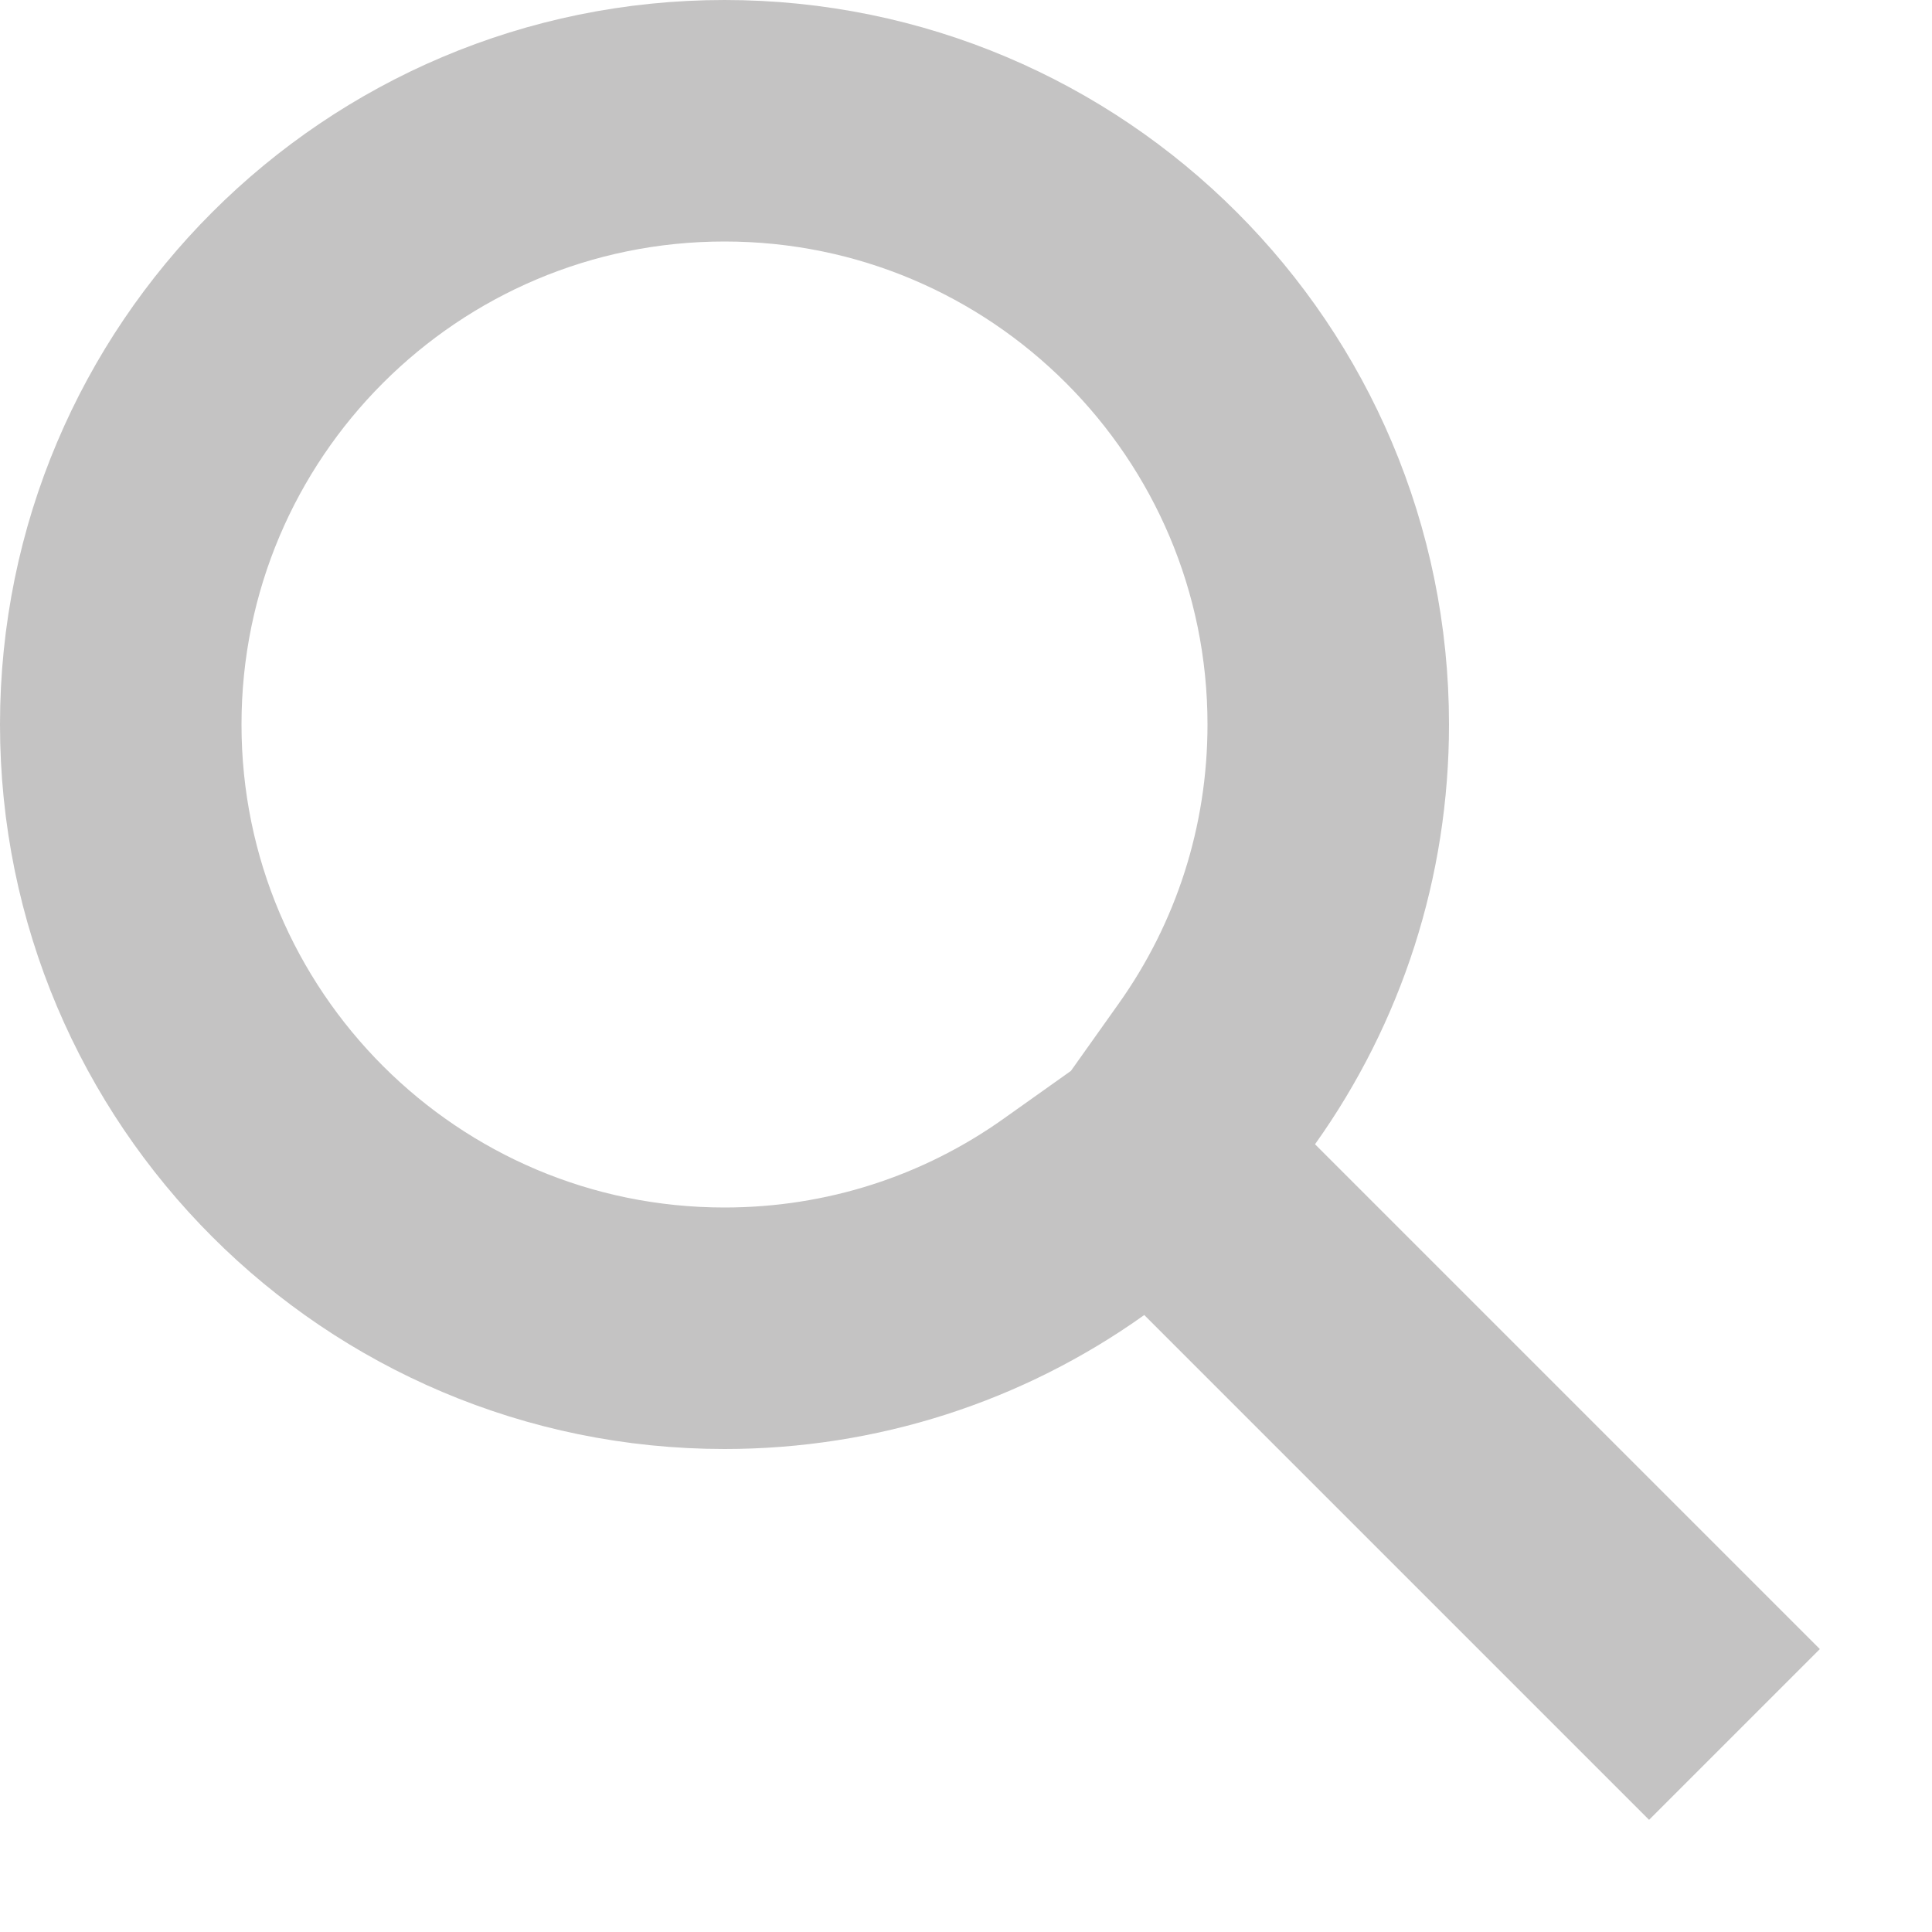 <?xml version="1.0" encoding="UTF-8"?>
<svg width="16px" height="16px" viewBox="0 0 16 16" version="1.1" xmlns="http://www.w3.org/2000/svg" xmlns:xlink="http://www.w3.org/1999/xlink">
    <!-- Generator: Sketch 46.2 (44496) - http://www.bohemiancoding.com/sketch -->
    <title>zoom</title>
    <desc>Created with Sketch.</desc>
    <defs></defs>
    <g id="Bootstrap-4" stroke="none" stroke-width="1" fill="none" fill-rule="evenodd" opacity="0.505">
        <g id="Keller" transform="translate(-1274, -5)" stroke-width="2" stroke="#8A8888">
            <g id="hed1">
                <g id="Zoom" transform="translate(1274, 5)">
                    <path d="M14.364,14.364 L9.586,9.586 L10.076,8.896 C10.674,8.057 11,7.054 11,6 C11,3.239 8.761,1 6,1 C3.239,1 1,3.239 1,6 C1,8.761 3.239,11 6,11 C7.054,11 8.057,10.674 8.896,10.076 L9.586,9.586 L14.364,14.364 Z" id="zoom"></path>
                </g>
            </g>
        </g>
    </g>
</svg>